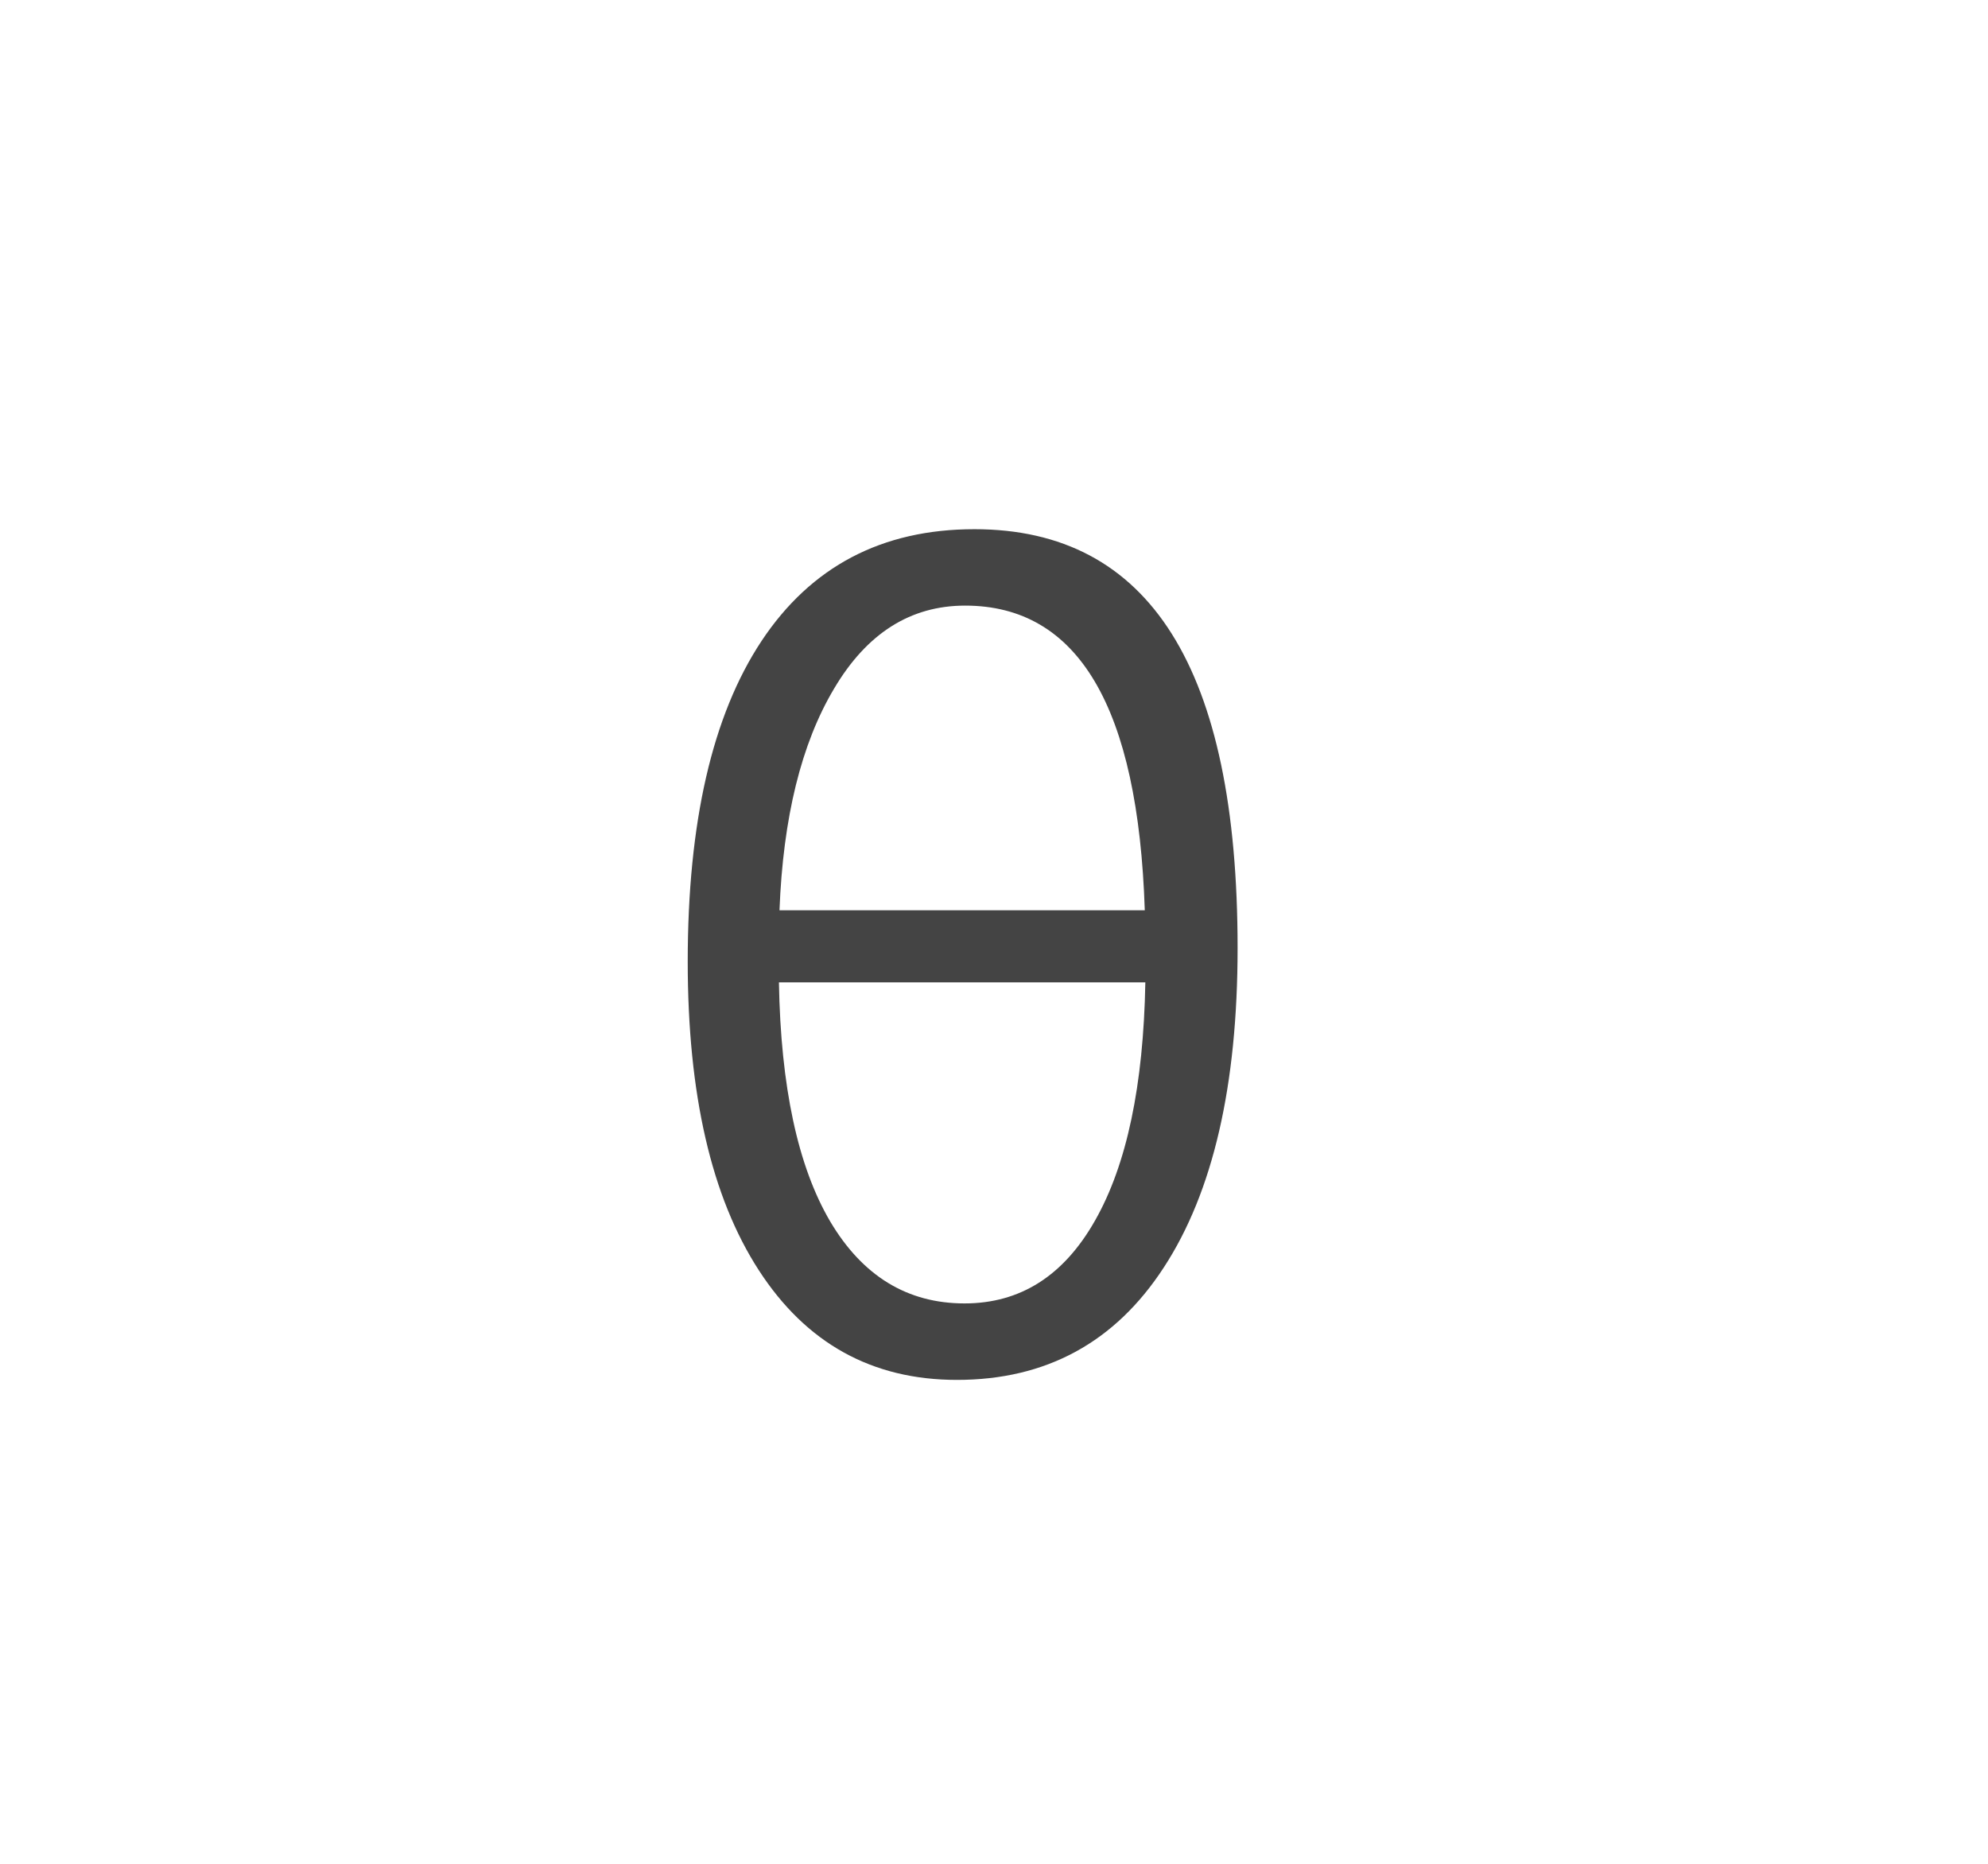 <svg width="32" height="30" viewBox="0 0 32 30" fill="none" xmlns="http://www.w3.org/2000/svg">
<path d="M15.403 22.211C14.038 22.211 12.975 21.622 12.213 20.444C11.451 19.267 11.07 17.611 11.07 15.479C11.07 13.234 11.466 11.515 12.257 10.319C13.054 9.118 14.196 8.518 15.685 8.518C18.509 8.518 19.921 10.765 19.921 15.259C19.921 17.474 19.525 19.188 18.734 20.4C17.949 21.607 16.839 22.211 15.403 22.211ZM18.427 14.652C18.321 11.383 17.357 9.748 15.535 9.748C14.656 9.748 13.953 10.193 13.426 11.084C12.898 11.969 12.605 13.158 12.547 14.652H18.427ZM18.436 15.812H12.538C12.567 17.494 12.843 18.777 13.364 19.662C13.886 20.541 14.606 20.98 15.526 20.98C16.423 20.98 17.123 20.535 17.627 19.645C18.137 18.748 18.406 17.471 18.436 15.812Z" fill="#444444"/>
</svg>
